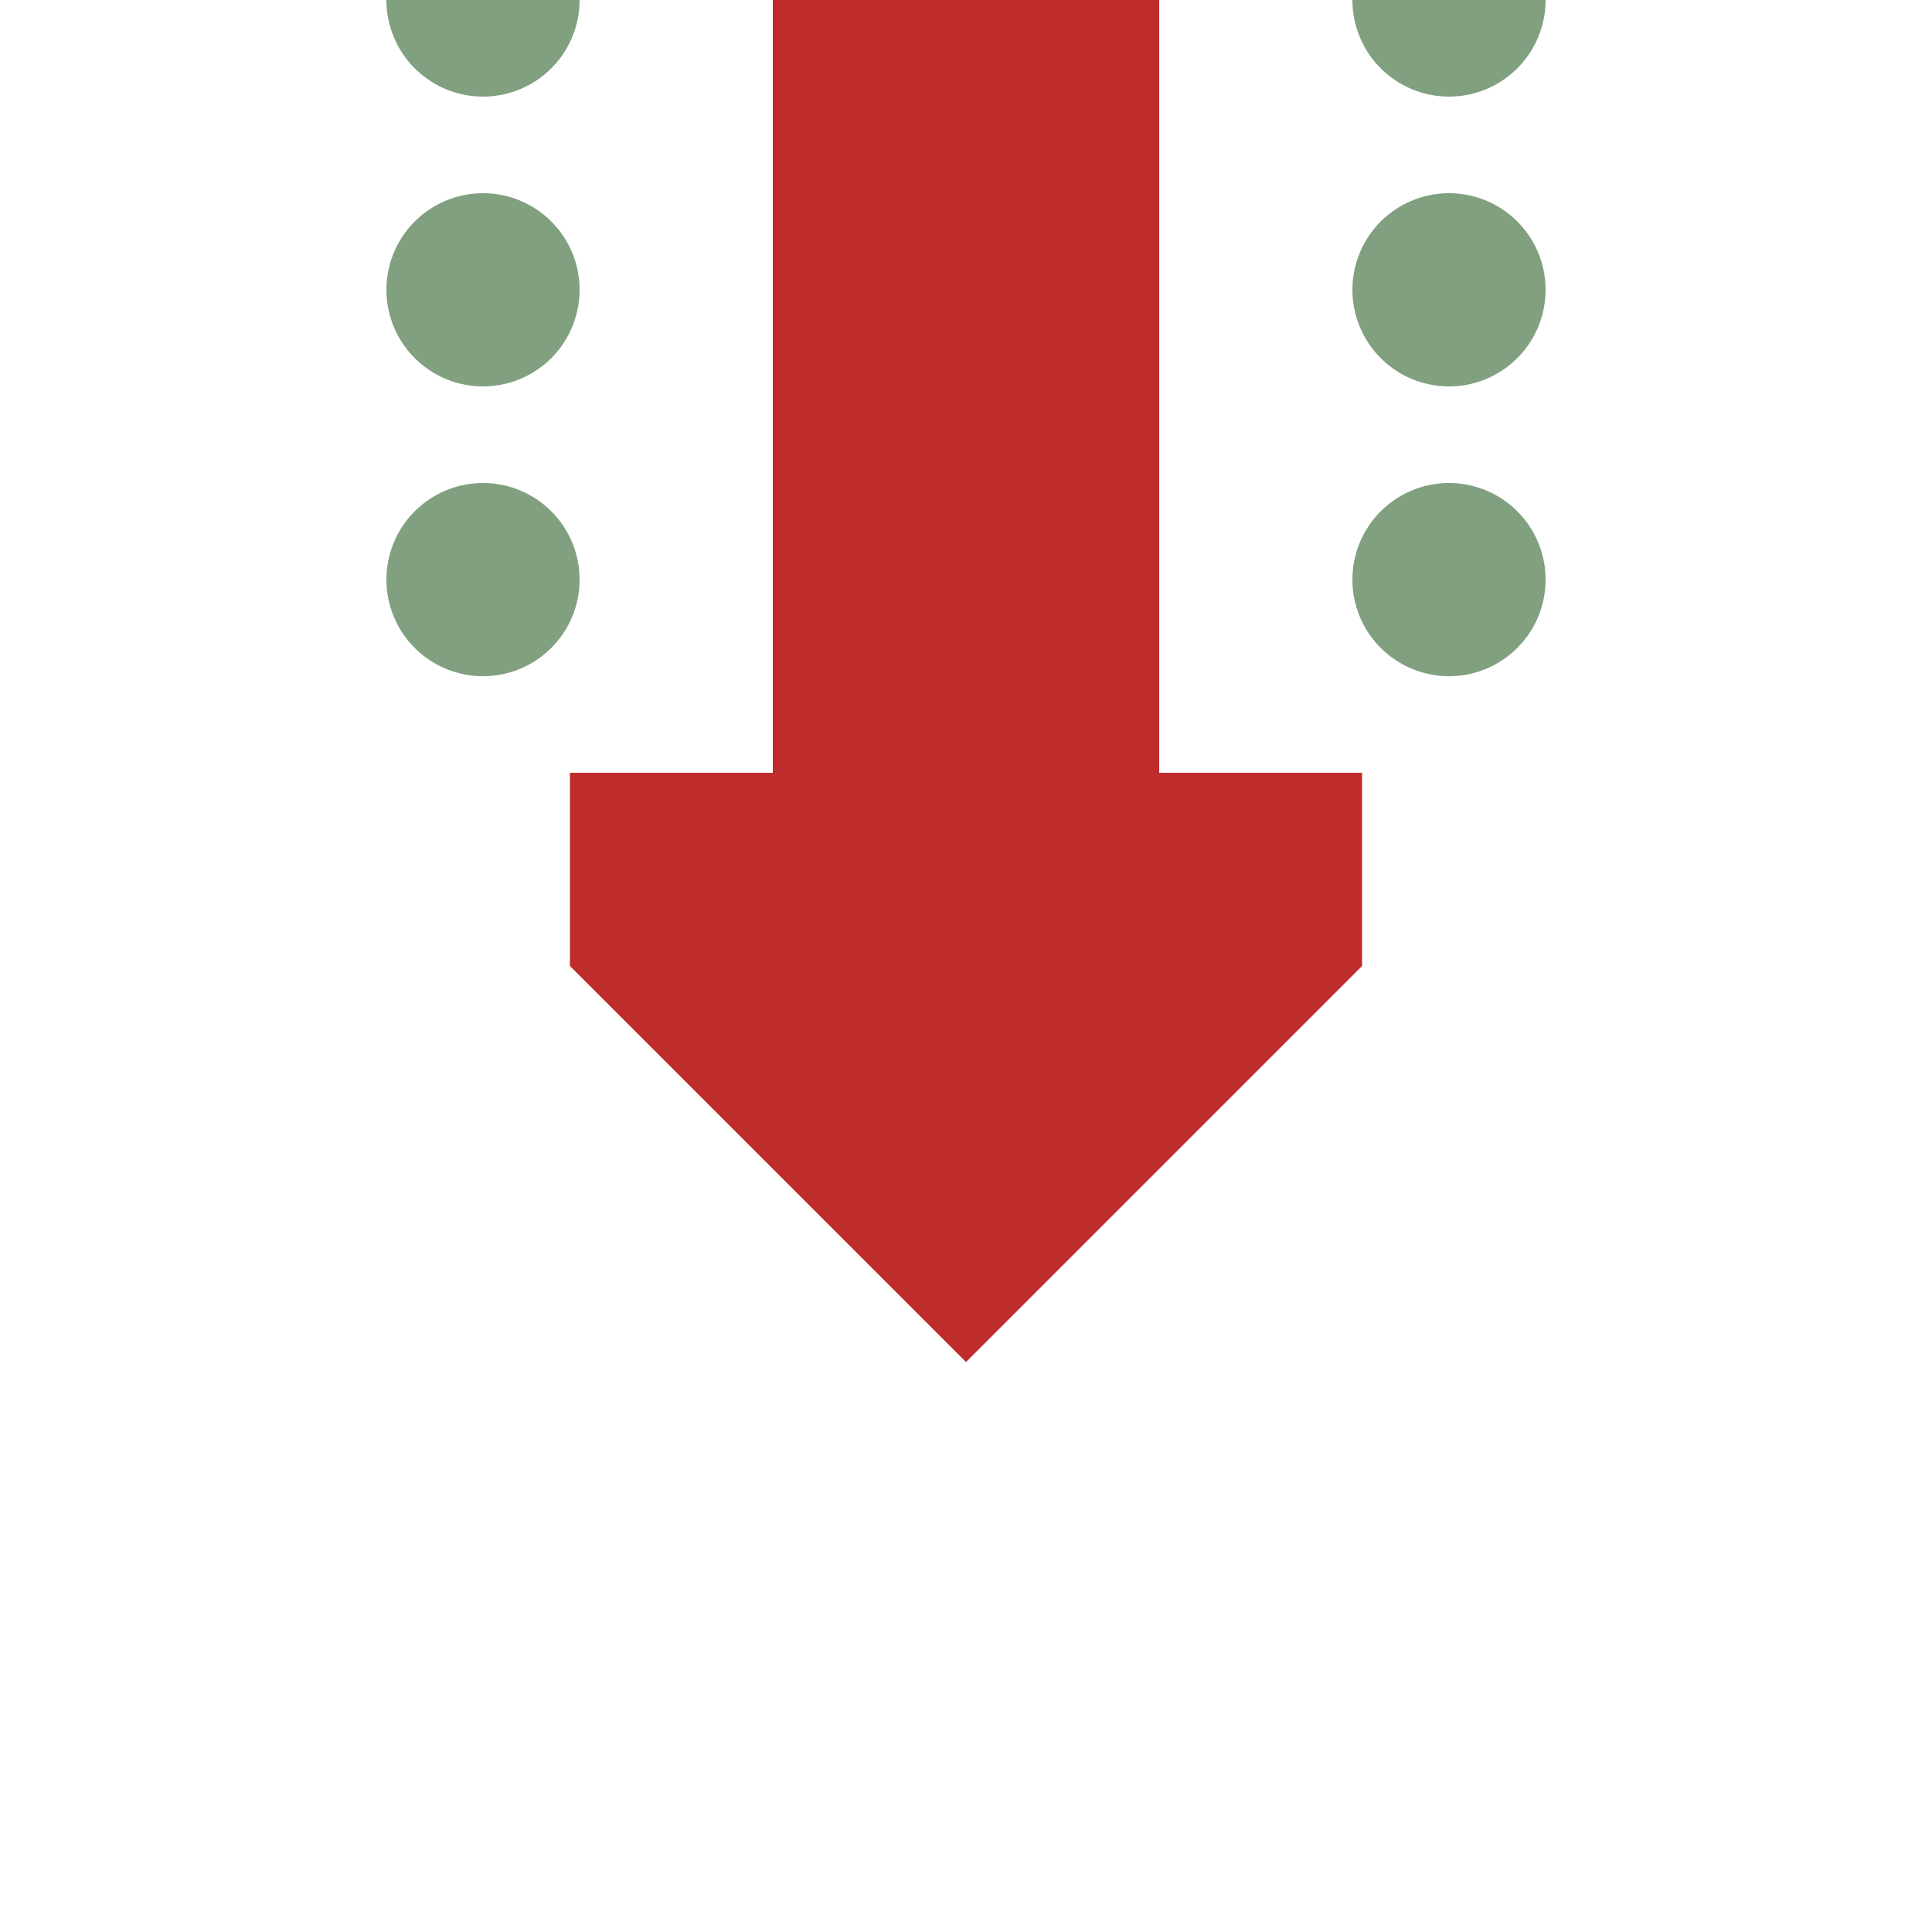<?xml version="1.0" encoding="UTF-8"?>
<svg xmlns="http://www.w3.org/2000/svg" width="500" height="500">
 <title>hCONTf</title>
 <path stroke="#80A080" d="M 125,0 V 200 M 375,0 V 200" stroke-width="50" stroke-linecap="round" stroke-dasharray="0,75"/>
 <path fill="#BE2D2C" d="M 250,352.5 352.5,250 V 200 H 300 V 0 H 200 v 200 h -52.5 v 50"/>
</svg>